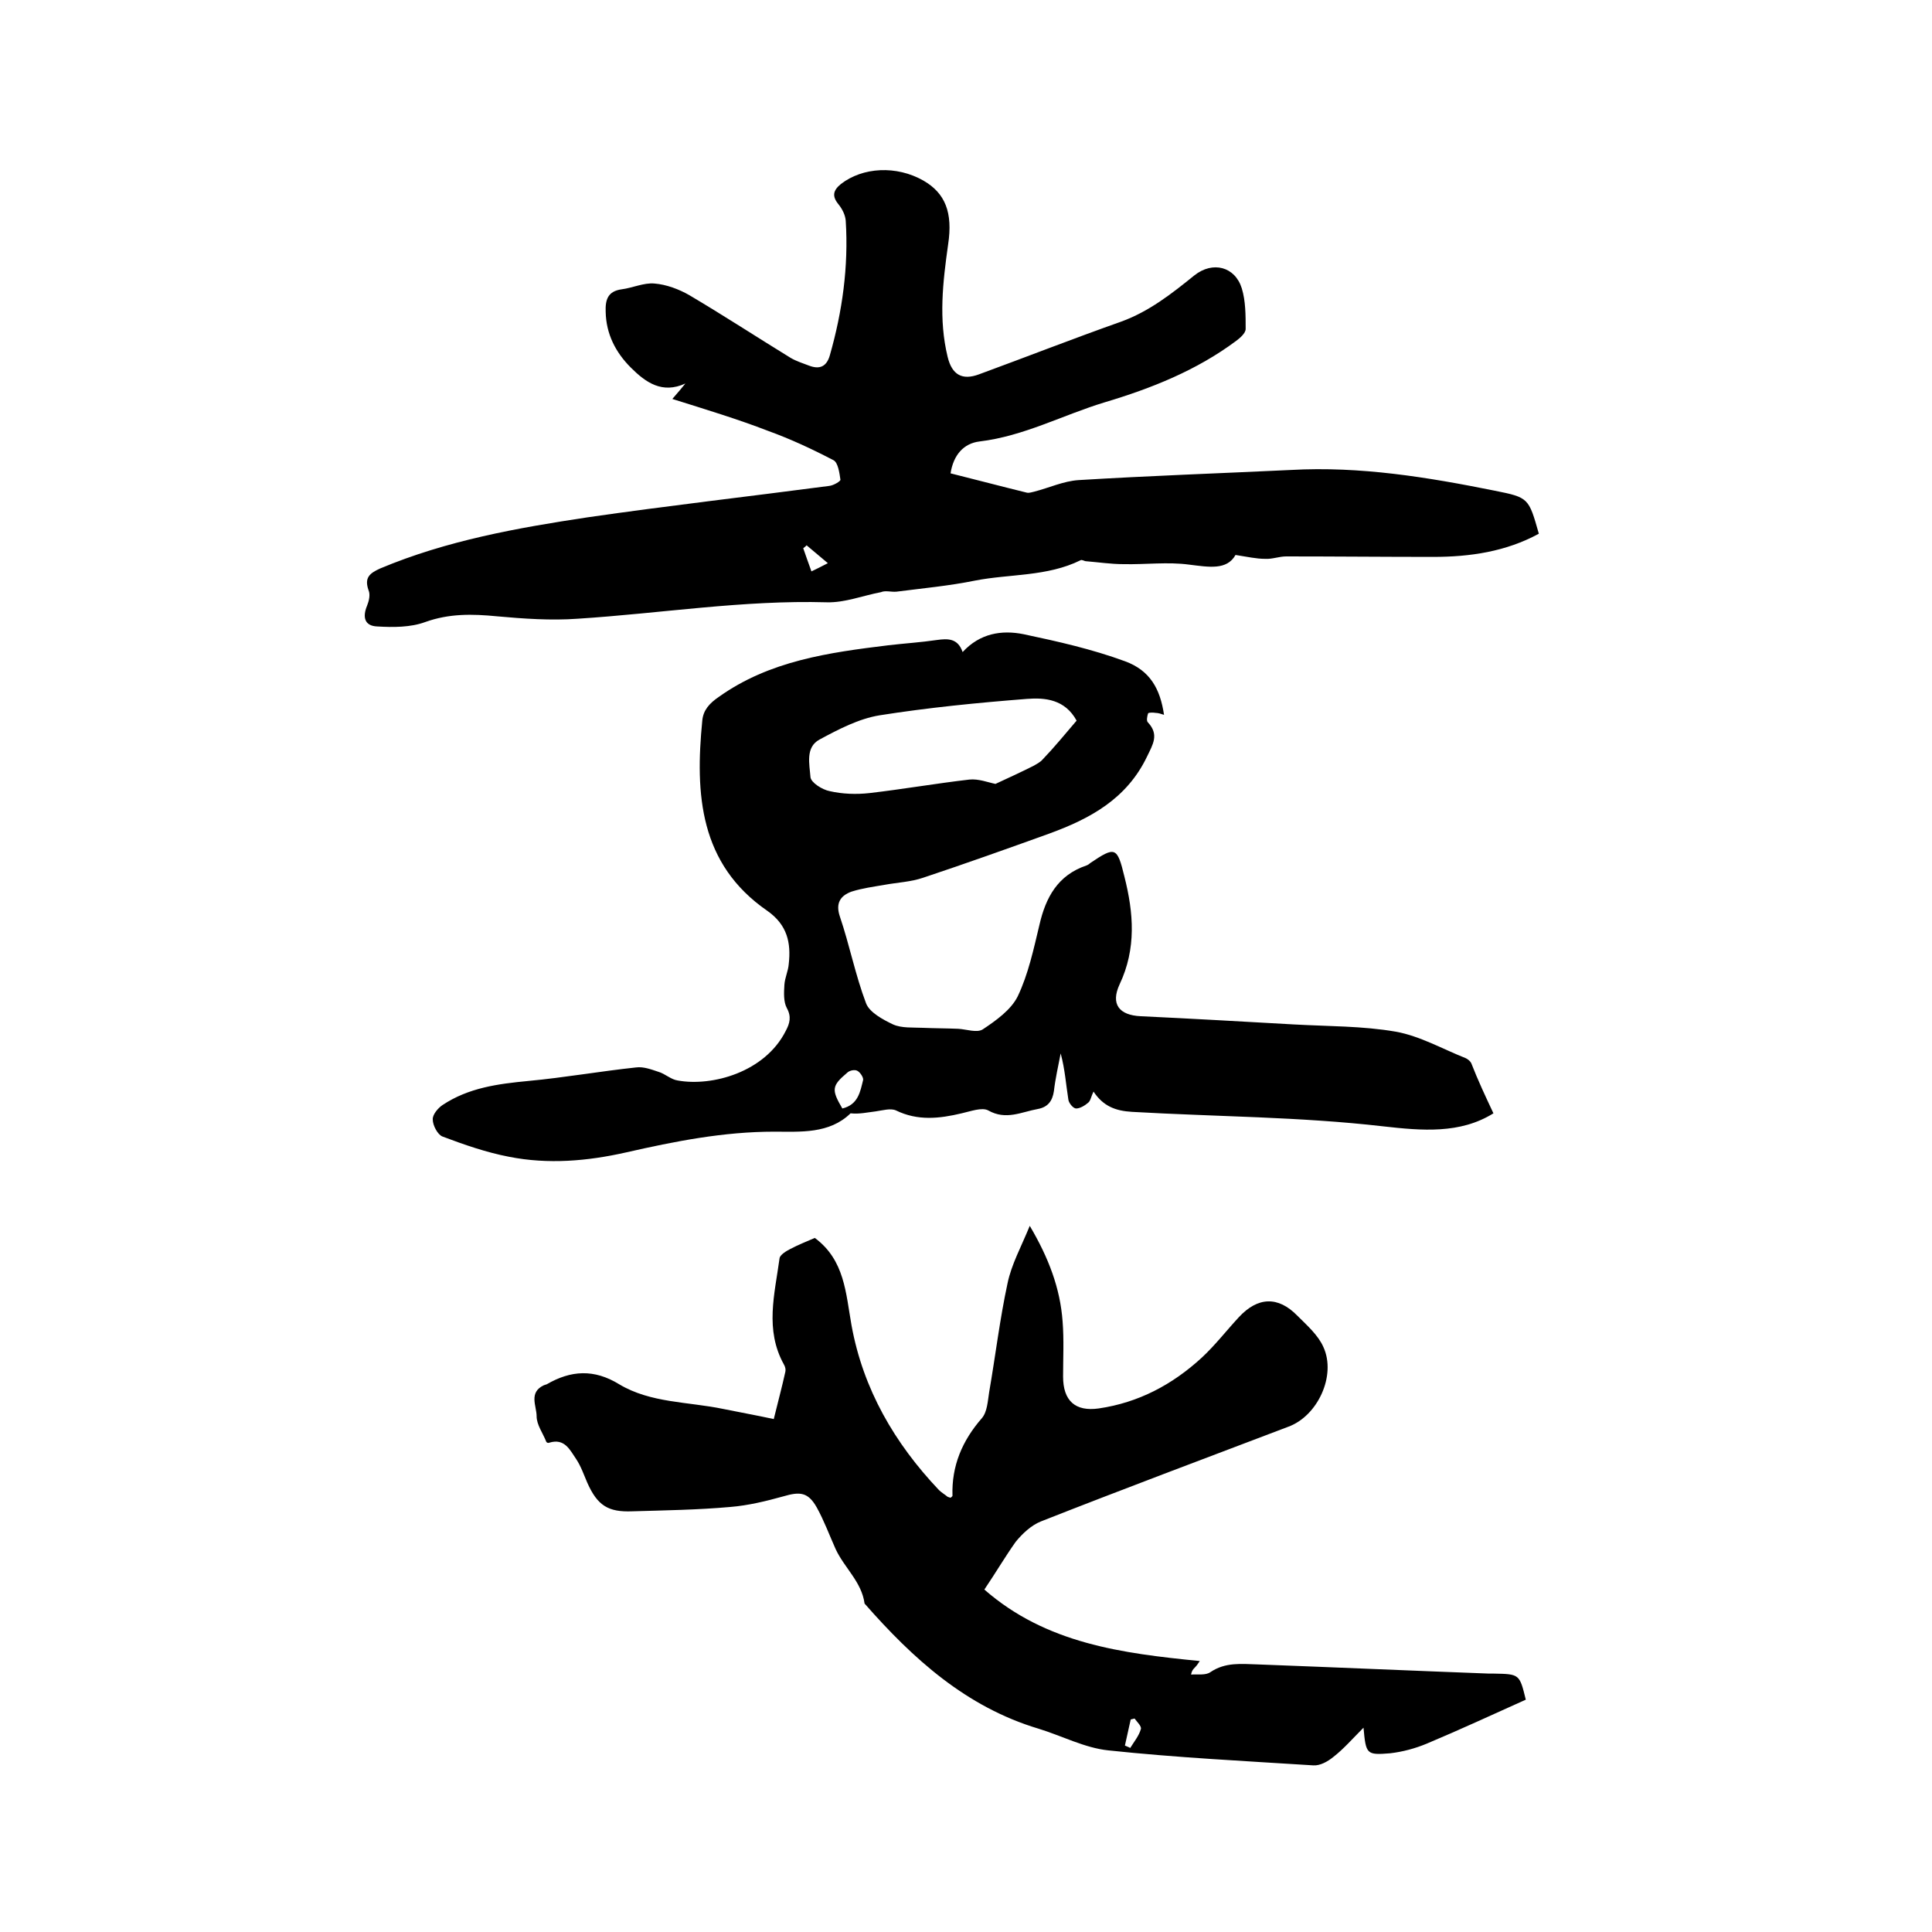 <svg enable-background="new 0 0 400 400" viewBox="0 0 400 400" xmlns="http://www.w3.org/2000/svg"><path d="m309.2 230.5c-6.9 4.3-14.8 3.6-22.8 2.7-17.3-2-34.6-2-52-3-3.5-.2-6-1.2-8-4.2-.5 1-.6 1.9-1.1 2.3-.7.6-1.7 1.2-2.5 1.2-.6 0-1.5-1.1-1.6-1.8-.5-3.1-.7-6.3-1.6-9.6-.5 2.6-1.1 5.2-1.4 7.8-.3 2-1.2 3.3-3.3 3.7-3.4.6-6.6 2.4-10.3.3-1.3-.7-3.7.2-5.5.6-4.6 1.1-9.1 1.6-13.6-.6-1.1-.5-2.8 0-4.2.2-1.7.2-3.4.6-5.2.4-4.4 4.3-10.4 3.8-15.8 3.8-10.5 0-20.6 2-30.7 4.3-8 1.8-16.1 2.5-24.2.9-4.7-.9-9.3-2.5-13.8-4.2-1-.4-2-2.3-2-3.5-.1-1 1.1-2.4 2-3 5.4-3.6 11.5-4.4 17.8-5 7.5-.7 14.8-2 22.3-2.8 1.5-.2 3.1.4 4.6.9 1.4.4 2.6 1.6 4 1.8 7.1 1.3 18.1-1.7 22.4-10.3.8-1.5 1.2-2.9.2-4.7-.7-1.3-.6-3.2-.5-4.8.1-1.5.8-2.9.9-4.3.5-4.4-.3-8.1-4.4-11-14.1-9.7-15-24.2-13.5-39.4.2-2.2 1.5-3.6 3.4-4.9 10.5-7.5 22.8-9.2 35.1-10.7 3.4-.4 6.7-.6 10.1-1.1 2.2-.3 4.3-.4 5.3 2.5 3.6-3.9 8.1-4.6 12.6-3.7 7.1 1.5 14.2 3.1 21 5.6 5.2 1.9 7.3 5.7 8.1 11.1-.6-.2-1.2-.4-1.7-.4-.6-.1-1.5-.1-1.6.1-.2.6-.4 1.6 0 1.9 2.3 2.5 1 4.5-.2 7-4.2 8.8-11.8 12.9-20.3 16-8.6 3.1-17.3 6.2-26 9.1-2.6.9-5.4 1-8.1 1.5-2.3.4-4.6.7-6.8 1.4-2.2.8-3.4 2.3-2.4 5.2 2 5.9 3.2 12.1 5.4 17.9.7 1.9 3.5 3.4 5.6 4.4 1.8.8 4.1.6 6.2.7 2.4.1 4.9.1 7.3.2 1.7.1 3.9.9 5.1.1 2.7-1.8 5.8-4 7.2-6.8 2.2-4.6 3.3-9.8 4.5-14.8 1.3-5.7 3.8-10.3 9.7-12.3.3-.1.6-.3.8-.5 5.2-3.5 5.6-3.4 7.1 2.8 1.9 7.5 2.5 14.9-1 22.3-1.9 4.1-.1 6.4 4.4 6.6 10.6.5 21.1 1.1 31.7 1.7 7.1.4 14.2.3 21.1 1.5 5 .9 9.7 3.6 14.5 5.5.4.2.9.6 1.1 1 1.4 3.6 3 7 4.6 10.4zm-86.3-81.3c-2.4-4.4-6.5-4.8-10.3-4.5-10.2.8-20.4 1.8-30.5 3.4-4.3.7-8.5 2.9-12.4 5-3 1.6-2.1 5.1-1.9 7.8.1 1.1 2.4 2.6 4 2.9 2.6.6 5.5.7 8.2.4 6.9-.8 13.8-2 20.7-2.8 1.9-.2 3.9.6 5.4.9 2.6-1.2 5.2-2.4 7.8-3.7.7-.4 1.5-.8 2-1.4 2.4-2.5 4.6-5.2 7-8zm-48.5 80.3c3.3-.8 3.7-3.5 4.3-5.9.1-.5-.6-1.6-1.2-1.9-.5-.3-1.6-.1-2.1.4-3.2 2.7-3.3 3.5-1 7.4z"/><path d="m139.2 82.6c1.2-1.4 2-2.3 2.7-3.2-4.8 2.2-8.2-.2-11.3-3.3-3.2-3.2-5.1-7-5.2-11.5-.1-2.5.4-4.3 3.3-4.7 2.3-.3 4.6-1.4 6.8-1.2 2.5.2 5.1 1.2 7.2 2.4 7.1 4.2 14 8.7 21 13 1.2.7 2.5 1.1 3.8 1.6 2.1.8 3.6.3 4.3-2.1 2.6-9.1 3.9-18.4 3.3-27.9-.1-1.2-.7-2.4-1.5-3.4-1.4-1.7-1.1-2.9.5-4.2 4.5-3.5 11.5-3.9 17.1-.7 4.5 2.6 6.1 6.6 5.1 13.2-1.1 7.8-2 15.5-.1 23.3.9 3.7 3 4.9 6.5 3.6 9.8-3.6 19.5-7.4 29.4-10.9 5.8-2.1 10.5-5.8 15.2-9.6 3.8-3 8.4-1.8 9.8 2.7.8 2.6.8 5.6.8 8.4 0 .9-1.2 1.9-2 2.5-8.2 6.1-17.5 9.8-27.2 12.7-8.6 2.6-16.7 7-25.9 8.1-3.3.4-5.4 2.8-6 6.6 5.2 1.3 10.5 2.7 15.8 4 .5.1 1-.1 1.5-.2 3.1-.8 6.1-2.2 9.2-2.4 14.7-.9 29.3-1.4 44-2.1 14.3-.8 28.3 1.5 42.2 4.3 7 1.4 7 1.5 9.1 8.9-6.8 3.7-14.2 4.8-21.9 4.8-10.1 0-20.3-.1-30.4-.1-1.5 0-2.9.6-4.4.5-1.8 0-3.5-.4-6.1-.8-1.8 3.2-5.5 2.5-9.6 2-4.4-.6-9 0-13.6-.1-2.6 0-5.2-.4-7.7-.6-.4 0-.9-.4-1.2-.2-6.9 3.4-14.6 2.8-21.8 4.2-5.4 1.1-10.9 1.6-16.3 2.3-1.1.1-2.3-.3-3.2.1-3.7.7-7.5 2.2-11.2 2.1-17.3-.5-34.4 2.3-51.6 3.4-5.5.4-11.2 0-16.7-.5-5.1-.5-9.9-.6-14.9 1.2-3 1.1-6.6 1.1-9.9.9-2.6-.1-3.1-1.9-2.1-4.3.4-1 .7-2.3.3-3.2-.9-2.6.2-3.5 2.4-4.5 13.8-5.8 28.4-8.4 43-10.6 16.6-2.4 33.3-4.3 50-6.5.9-.1 2.4-1 2.3-1.3-.2-1.4-.5-3.5-1.4-4-4.4-2.3-8.9-4.4-13.6-6.1-6.2-2.4-12.8-4.4-19.8-6.6zm32.2 34c-1.8-1.5-3.1-2.6-4.4-3.7-.2.2-.4.4-.7.6.5 1.5 1.1 3.1 1.7 4.8 1-.5 1.7-.8 3.4-1.7z"/><path d="m203.8 329.1c12.8 11.2 28.5 13.2 44.6 14.8-.3.4-.5.8-.8 1.1-.3.4-.8.6-1 1.7 1.4-.1 3 .2 4-.5 3.1-2.1 6.4-1.7 9.8-1.6 16 .6 31.9 1.3 47.9 1.9h1c5.3.1 5.3.1 6.6 5.4-6.9 3.1-13.6 6.2-20.5 9.1-2.4 1-5 1.7-7.6 2-4.9.4-5 .2-5.5-5.3-2.3 2.3-4.1 4.4-6.3 6.1-1.1.9-2.7 1.8-4.1 1.7-14.1-.9-28.3-1.6-42.4-3.1-4.9-.5-9.6-3-14.5-4.5-15-4.5-26-14.5-36-25.9-.6-4.5-4.2-7.4-6-11.3-1.3-2.9-2.4-5.9-3.9-8.6-1.8-3.2-3.5-3.3-6.9-2.3-3.6 1-7.3 1.9-11 2.2-6.7.6-13.5.7-20.3.9-5 .2-7.2-1.2-9.3-5.9-.7-1.6-1.3-3.4-2.3-4.9-1.3-1.9-2.4-4.4-5.6-3.4-.2.1-.5 0-.6-.2-.7-1.8-2-3.5-2-5.3 0-2.1-1.7-4.9 1.5-6.4.2-.1.4-.1.6-.2 5-2.9 9.8-3.2 15 0 6.5 3.9 14.3 3.6 21.5 5.1 3.4.7 6.8 1.3 10.5 2.1.8-3.3 1.7-6.6 2.4-9.8.1-.4 0-1-.3-1.5-4-7.2-1.9-14.6-.9-22 .1-.7 1.4-1.5 2.2-1.9 1.7-.9 3.5-1.6 5.1-2.3 6.2 4.6 6.4 11.4 7.6 18.1 2.4 13.2 8.9 24.4 18.1 34.1.5.5 1.2.9 1.8 1.4.2.1.4.1.6.2.1-.1.4-.3.4-.4-.2-6.2 2-11.4 6.1-16.1 1.1-1.3 1.2-3.5 1.5-5.4 1.3-7.5 2.2-15.1 3.8-22.5.8-3.9 2.8-7.5 4.6-11.9 3.9 6.6 6.3 12.9 6.8 19.8.3 3.8.1 7.6.1 11.4 0 5 2.5 7.3 7.4 6.6 8.2-1.2 15.2-4.9 21.3-10.5 2.8-2.6 5.1-5.6 7.7-8.4 3.9-4.2 8.1-4.4 12.1-.3 2 2 4.3 4 5.4 6.5 2.7 5.9-1.2 14.3-7.3 16.5-17.1 6.5-34.2 12.9-51.2 19.6-2 .8-3.8 2.5-5.2 4.2-2.2 3.1-4.2 6.5-6.5 9.9zm31.1 26.7c-.3.1-.5.1-.8.2-.4 1.8-.8 3.6-1.2 5.4.4.2.8.3 1.1.5.8-1.3 1.8-2.5 2.2-3.9.2-.6-.8-1.5-1.3-2.2z"/></svg>